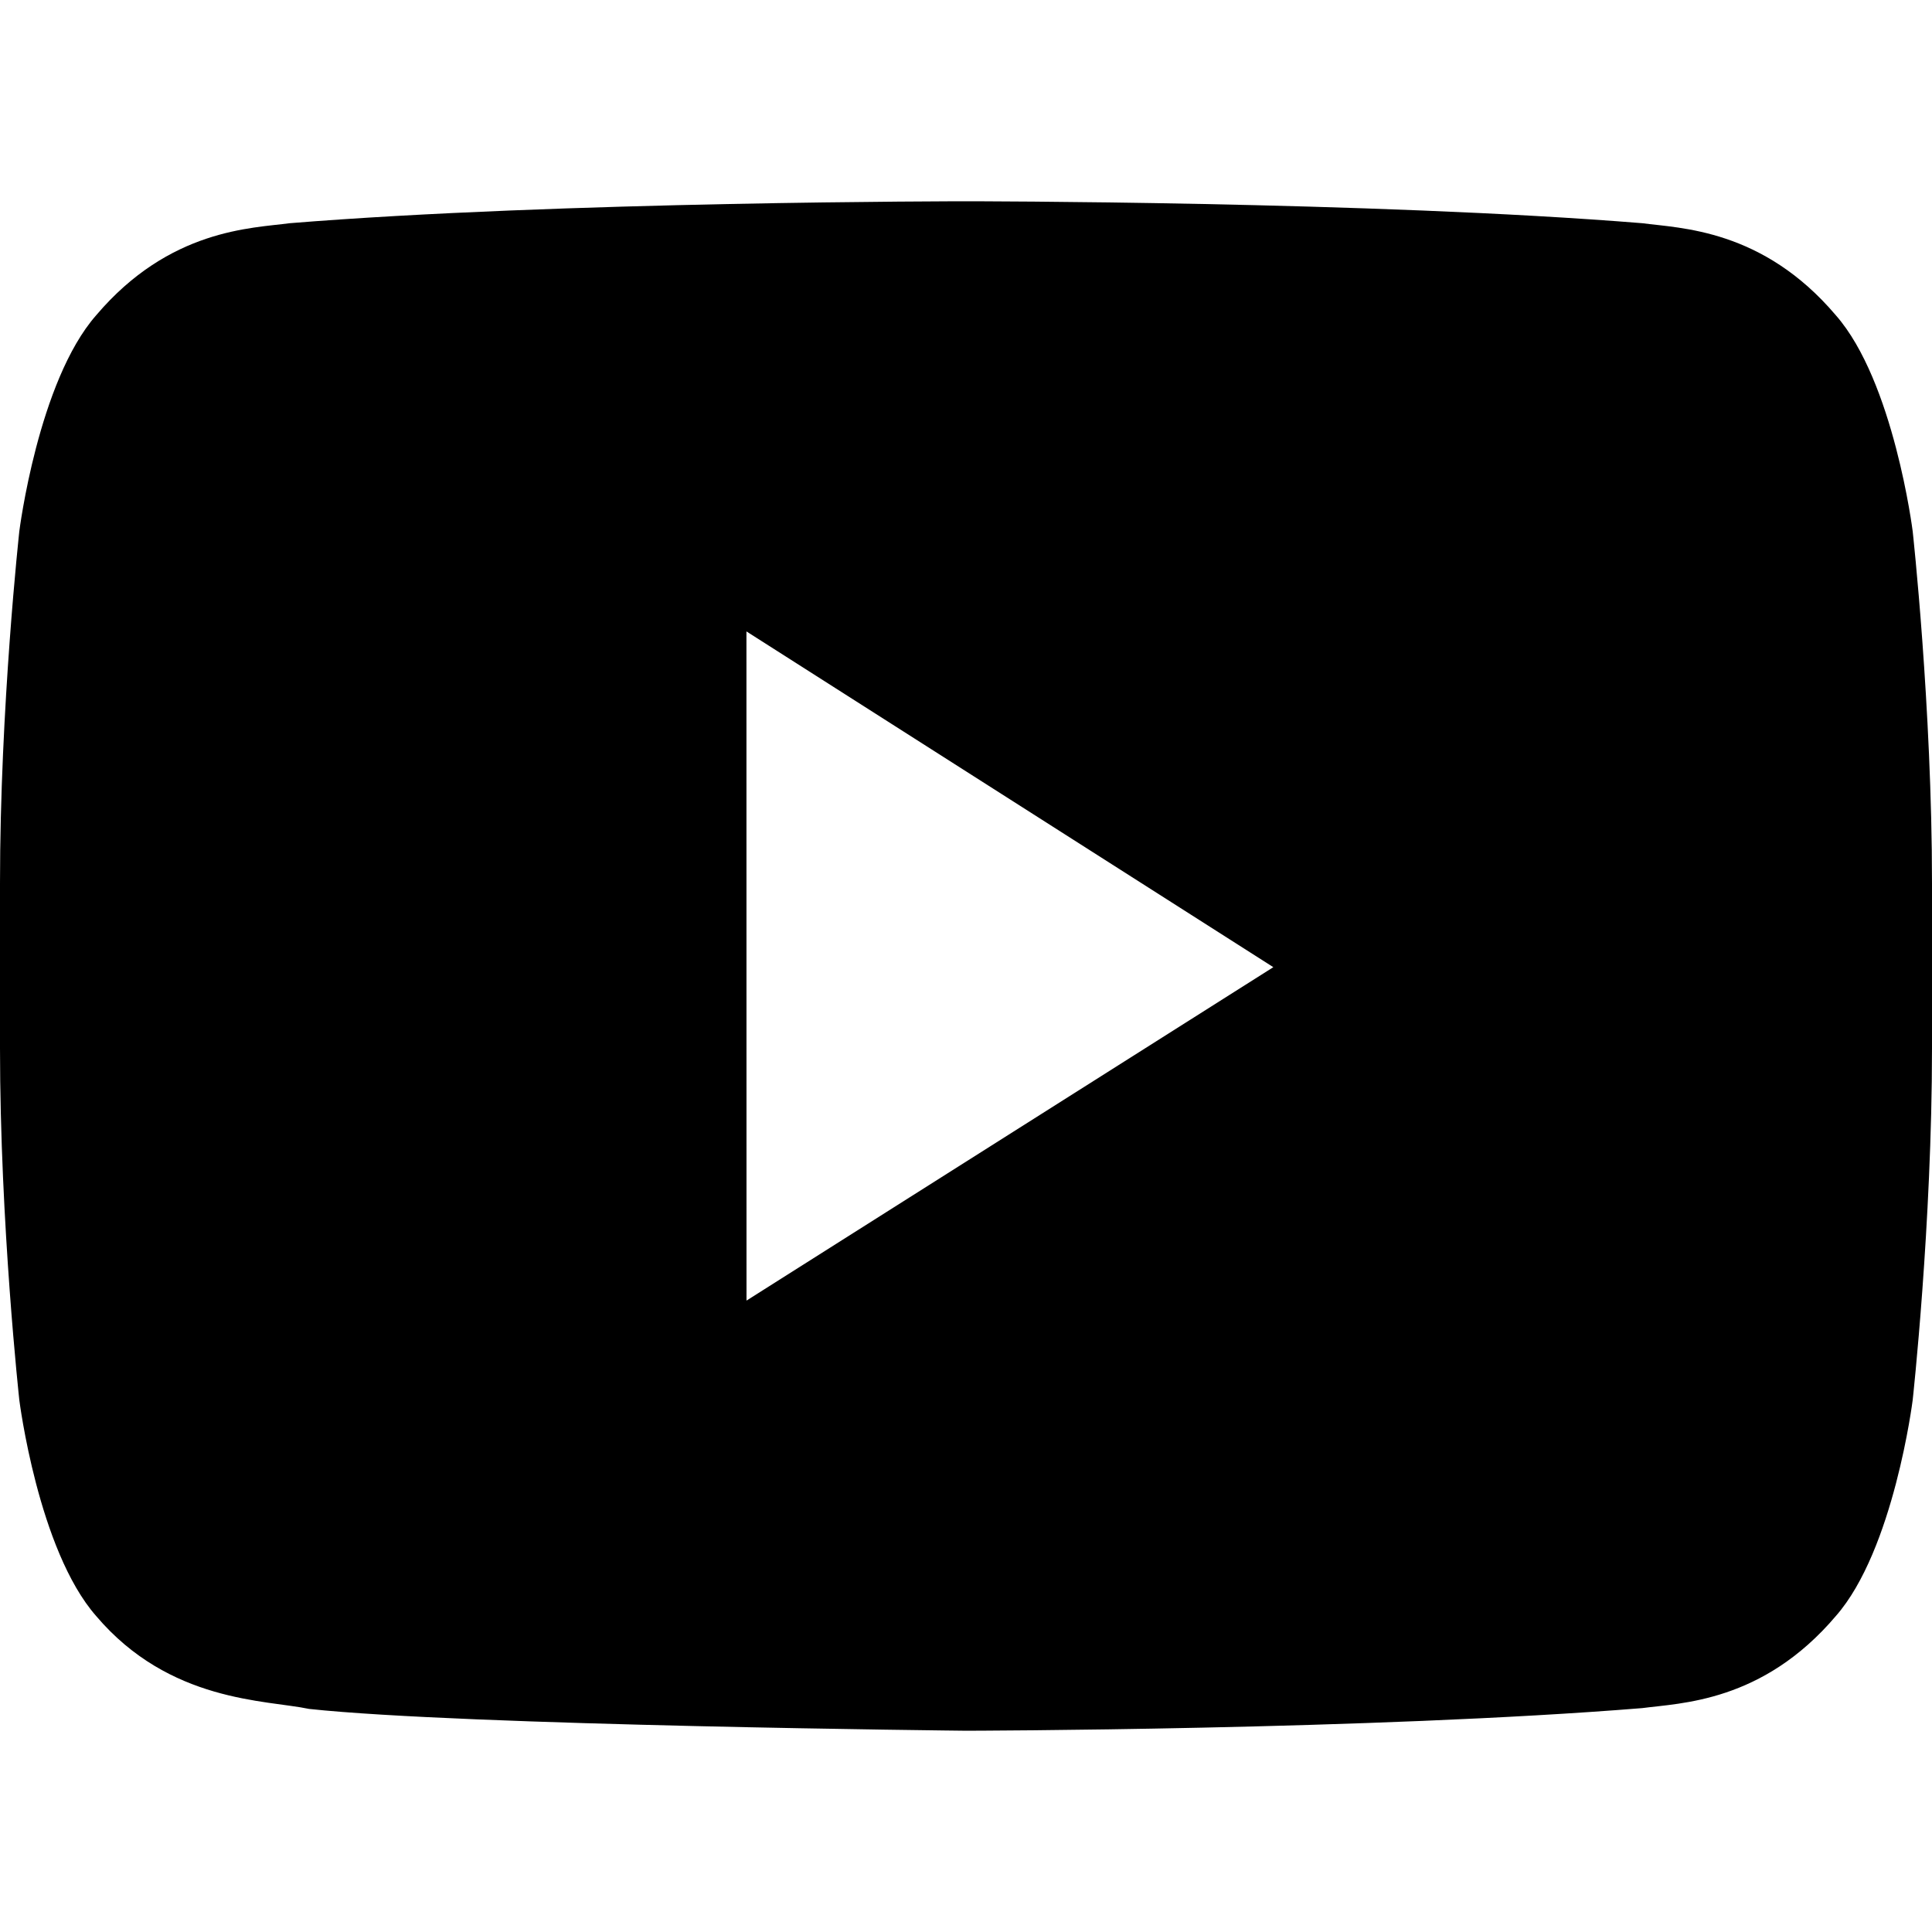 <svg width="28" height="28" viewBox="0 0 28 28" xmlns="http://www.w3.org/2000/svg">
    <path fill-rule="evenodd" clip-rule="evenodd" d="M10.819 18.849L10.818 9.151L18.454 14.017L10.819 18.849ZM27.72 7.699C27.72 7.699 27.447 5.527 26.607 4.57C25.543 3.315 24.349 3.309 23.802 3.235C19.884 2.917 14.006 2.917 14.006 2.917H13.994C13.994 2.917 8.117 2.917 4.198 3.235C3.651 3.309 2.458 3.315 1.393 4.57C0.553 5.527 0.28 7.699 0.28 7.699C0.28 7.699 0 10.249 0 12.8V15.191C0 17.741 0.28 20.291 0.28 20.291C0.28 20.291 0.553 22.463 1.393 23.42C2.458 24.675 3.857 24.635 4.48 24.767C6.72 25.009 14 25.083 14 25.083C14 25.083 19.884 25.073 23.802 24.755C24.349 24.681 25.543 24.675 26.607 23.42C27.447 22.463 27.72 20.291 27.72 20.291C27.72 20.291 28 17.741 28 15.191V12.8C28 10.249 27.72 7.699 27.72 7.699Z" />
</svg>
